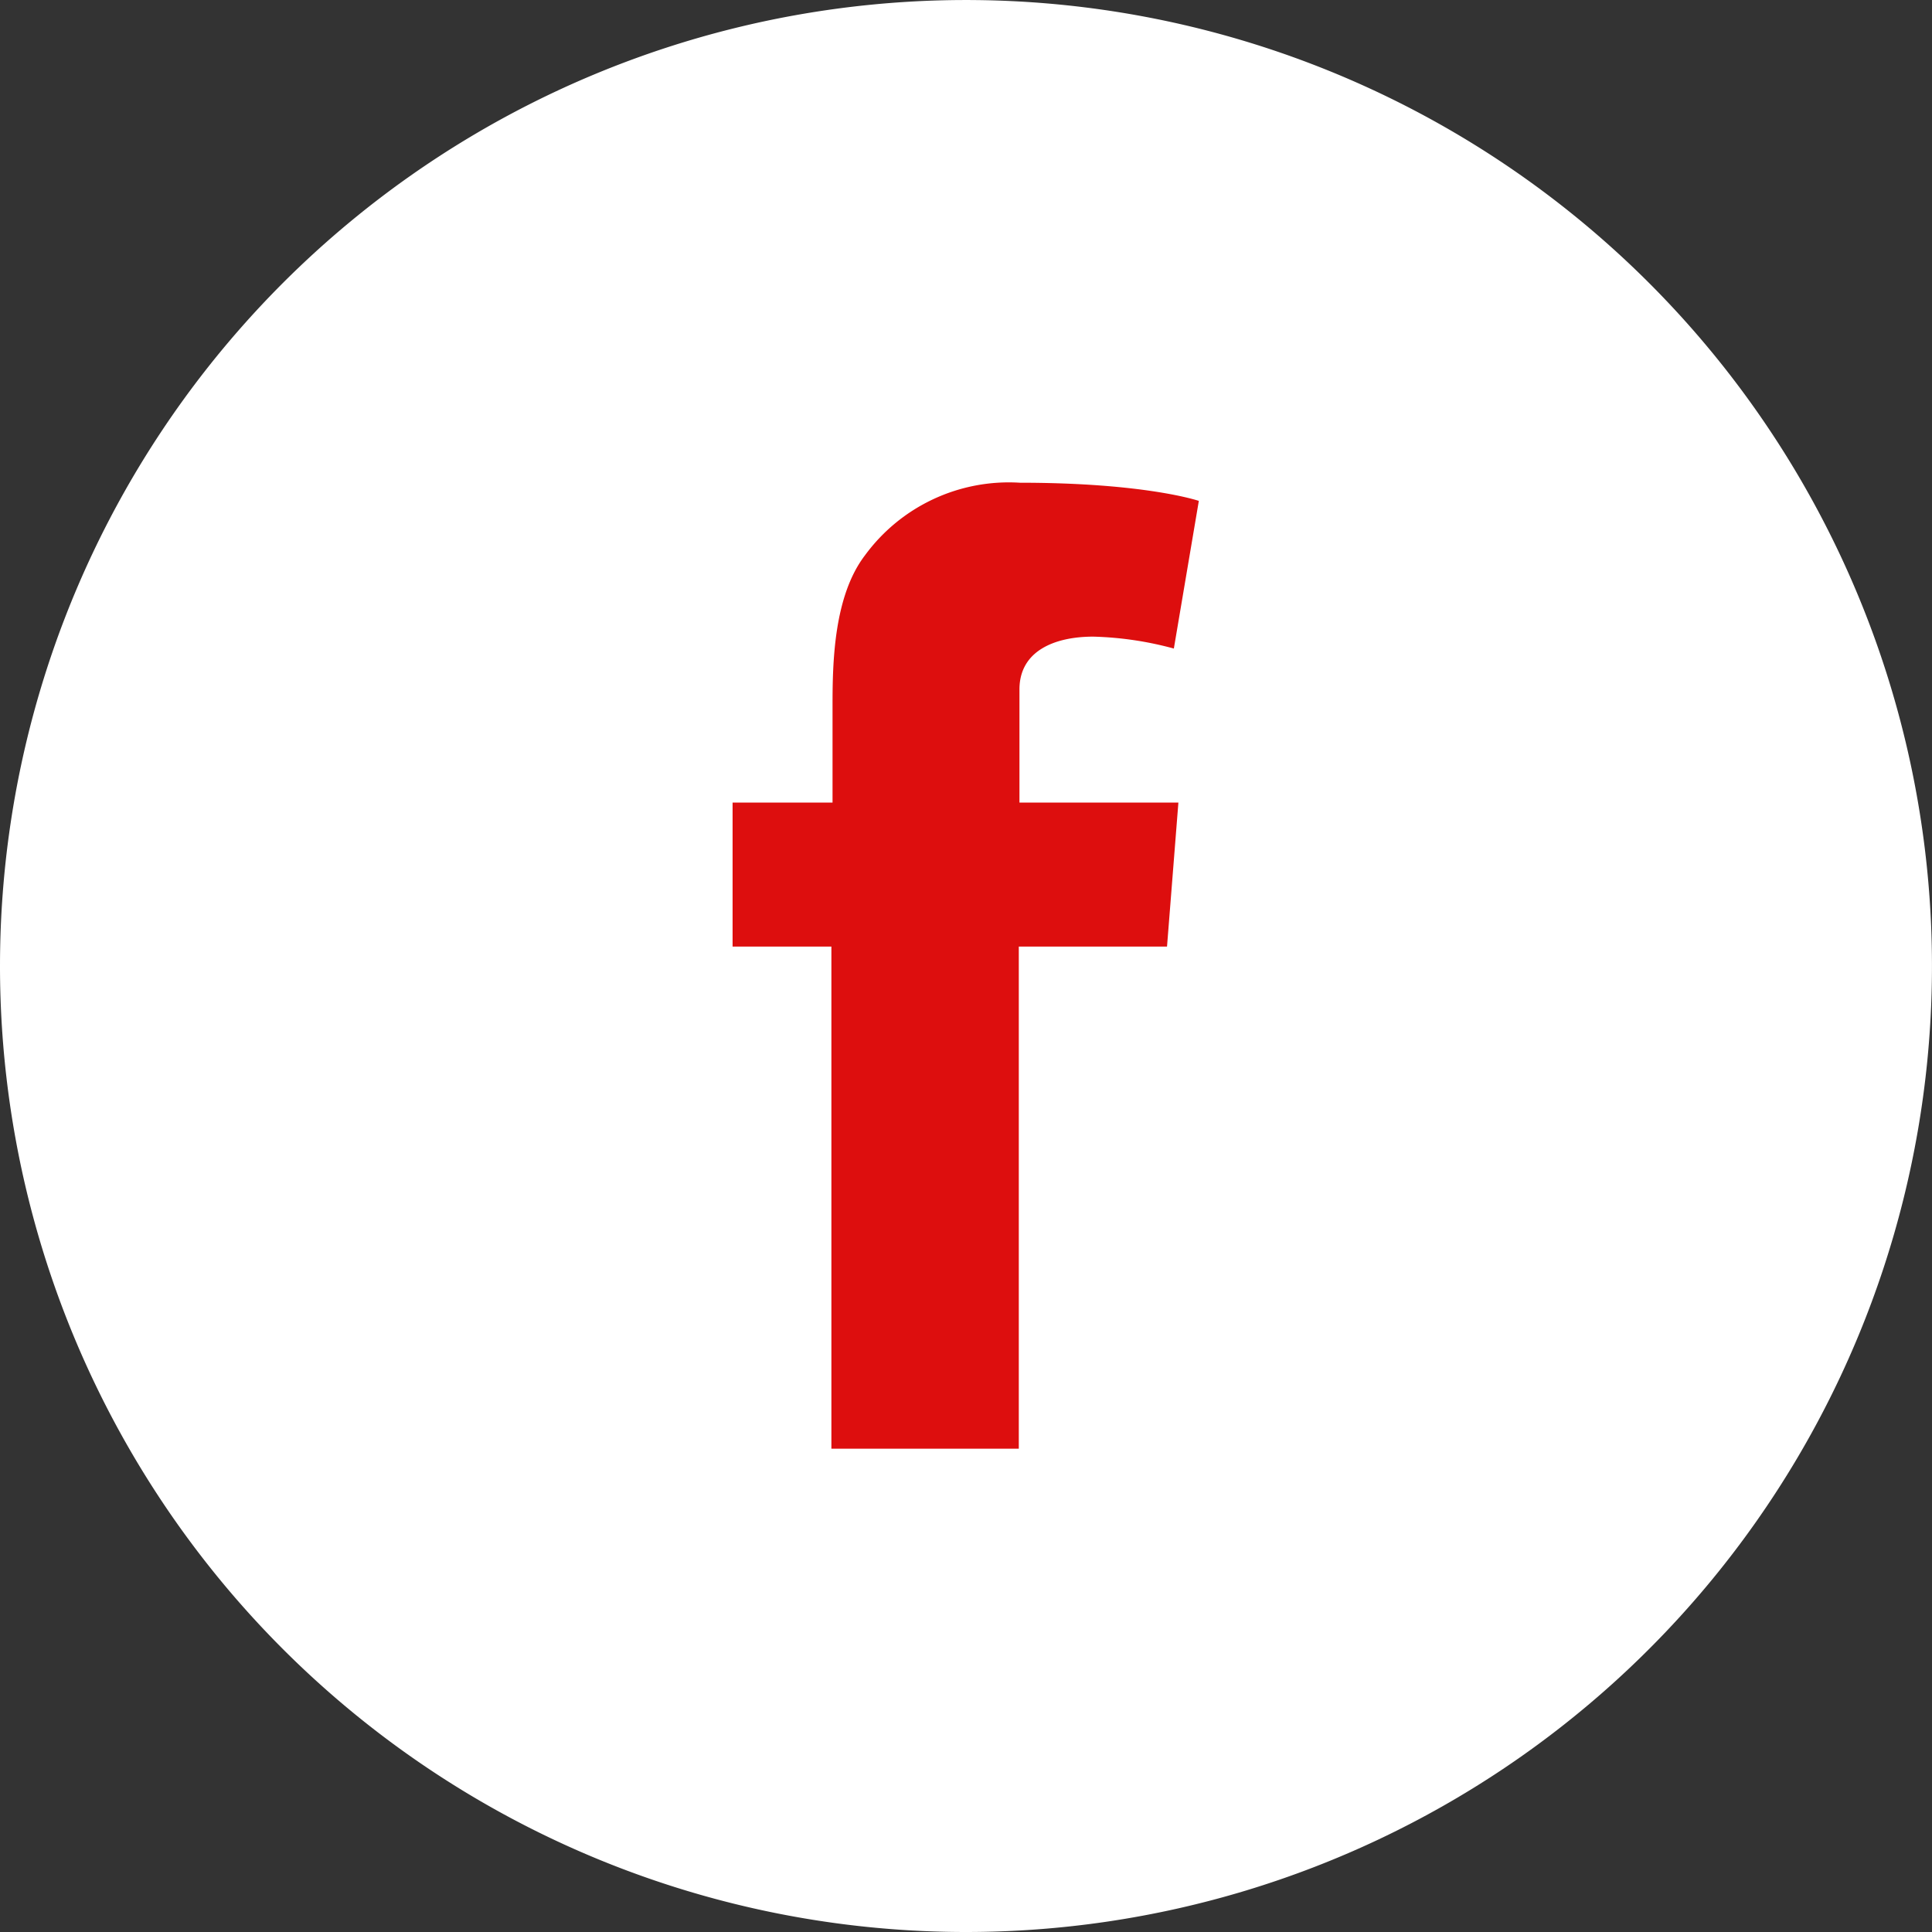 <svg xmlns="http://www.w3.org/2000/svg" width="79.133" height="79.133" viewBox="0 0 79.133 79.133"><rect x="0" y="0" width="79.133" height="79.133" fill="#333333" stroke="none"/><defs><style>.a{fill:#fff;}.b{fill:#dd0e0e;}</style></defs><path class="a" d="M39.566,79.133A39.566,39.566,0,1,0,0,39.566,39.564,39.564,0,0,0,39.566,79.133"/><path class="b" d="M12.9,21.6h4.094V17.618c0-1.745.047-4.466,1.326-6.141A7.305,7.305,0,0,1,24.67,8.5c5.164,0,7.327.744,7.327.744l-1.023,6.048a13.87,13.87,0,0,0-3.3-.488c-1.582,0-3.024.582-3.024,2.163V21.6H31.16L30.694,27.5H24.623V48.066H16.947V27.5H12.9Z" transform="translate(17.106 11.272)"/></svg>